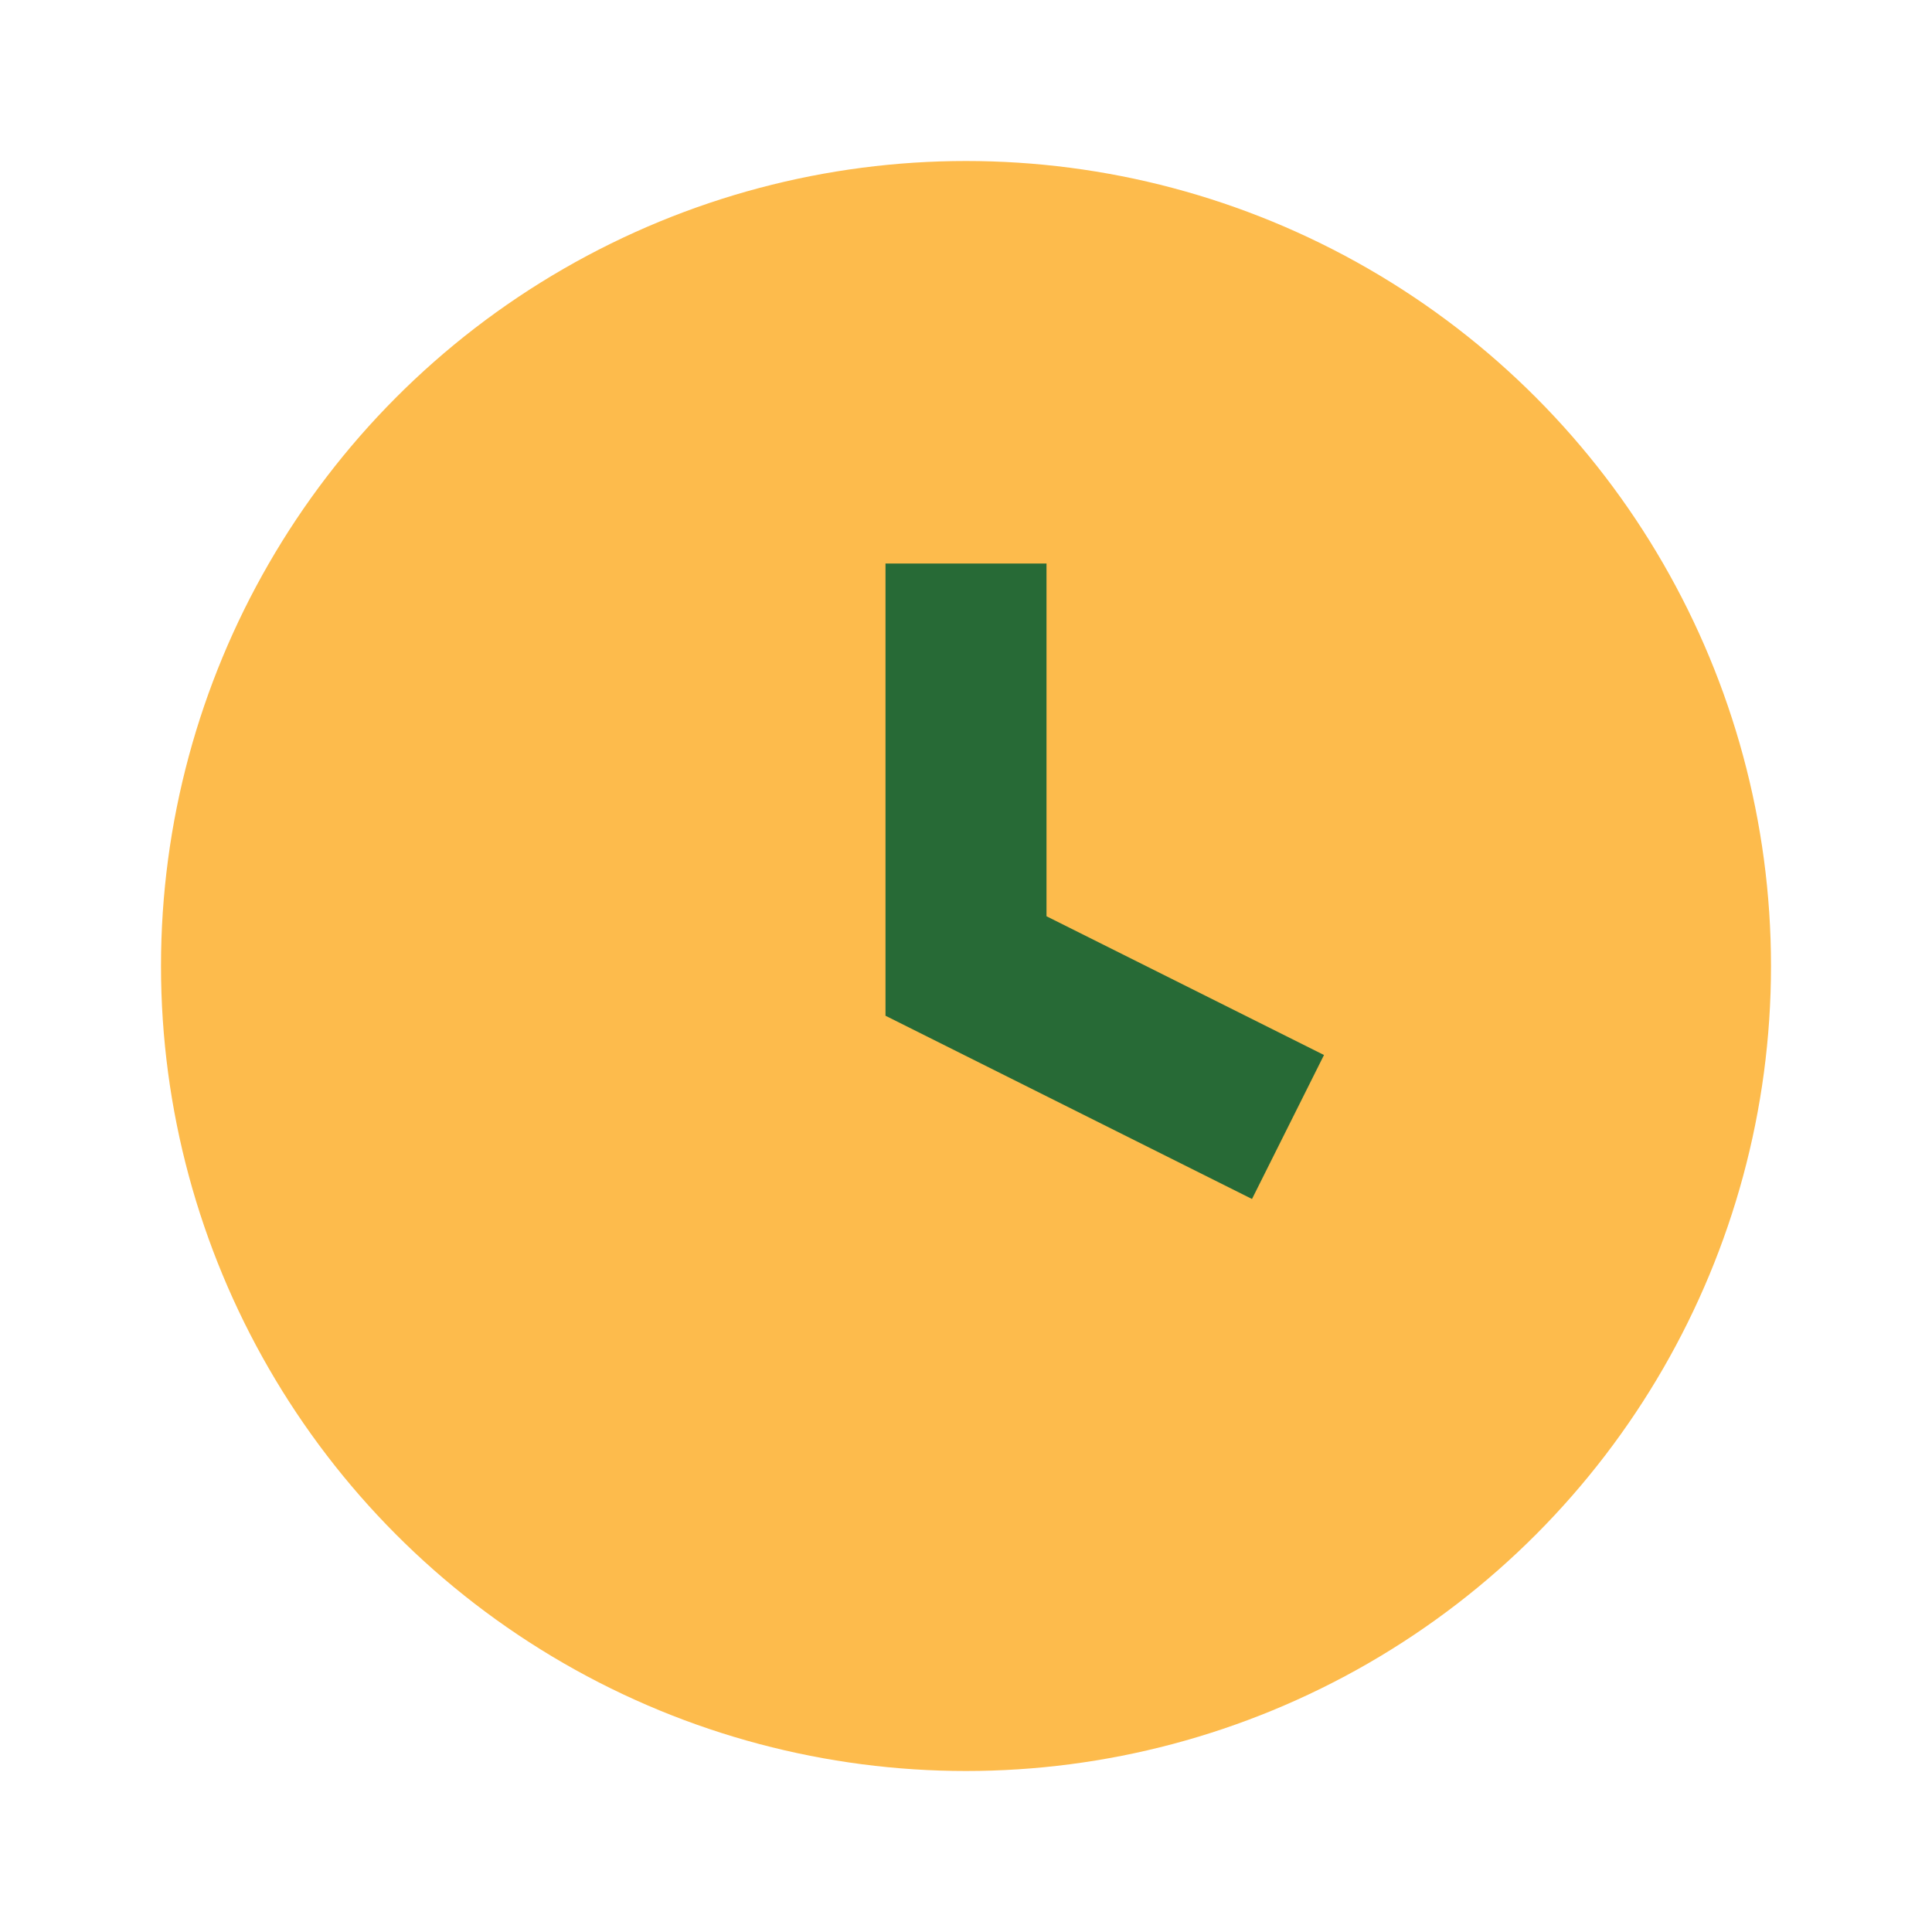 <?xml version="1.0" encoding="UTF-8"?>
<svg xmlns="http://www.w3.org/2000/svg" width="24" height="24" viewBox="0 0 24 24"><circle cx="12" cy="12" r="10" fill="#FDBB4C"/><path d="M12 7v5l4 2" stroke="#276A36" stroke-width="2" fill="none"/></svg>